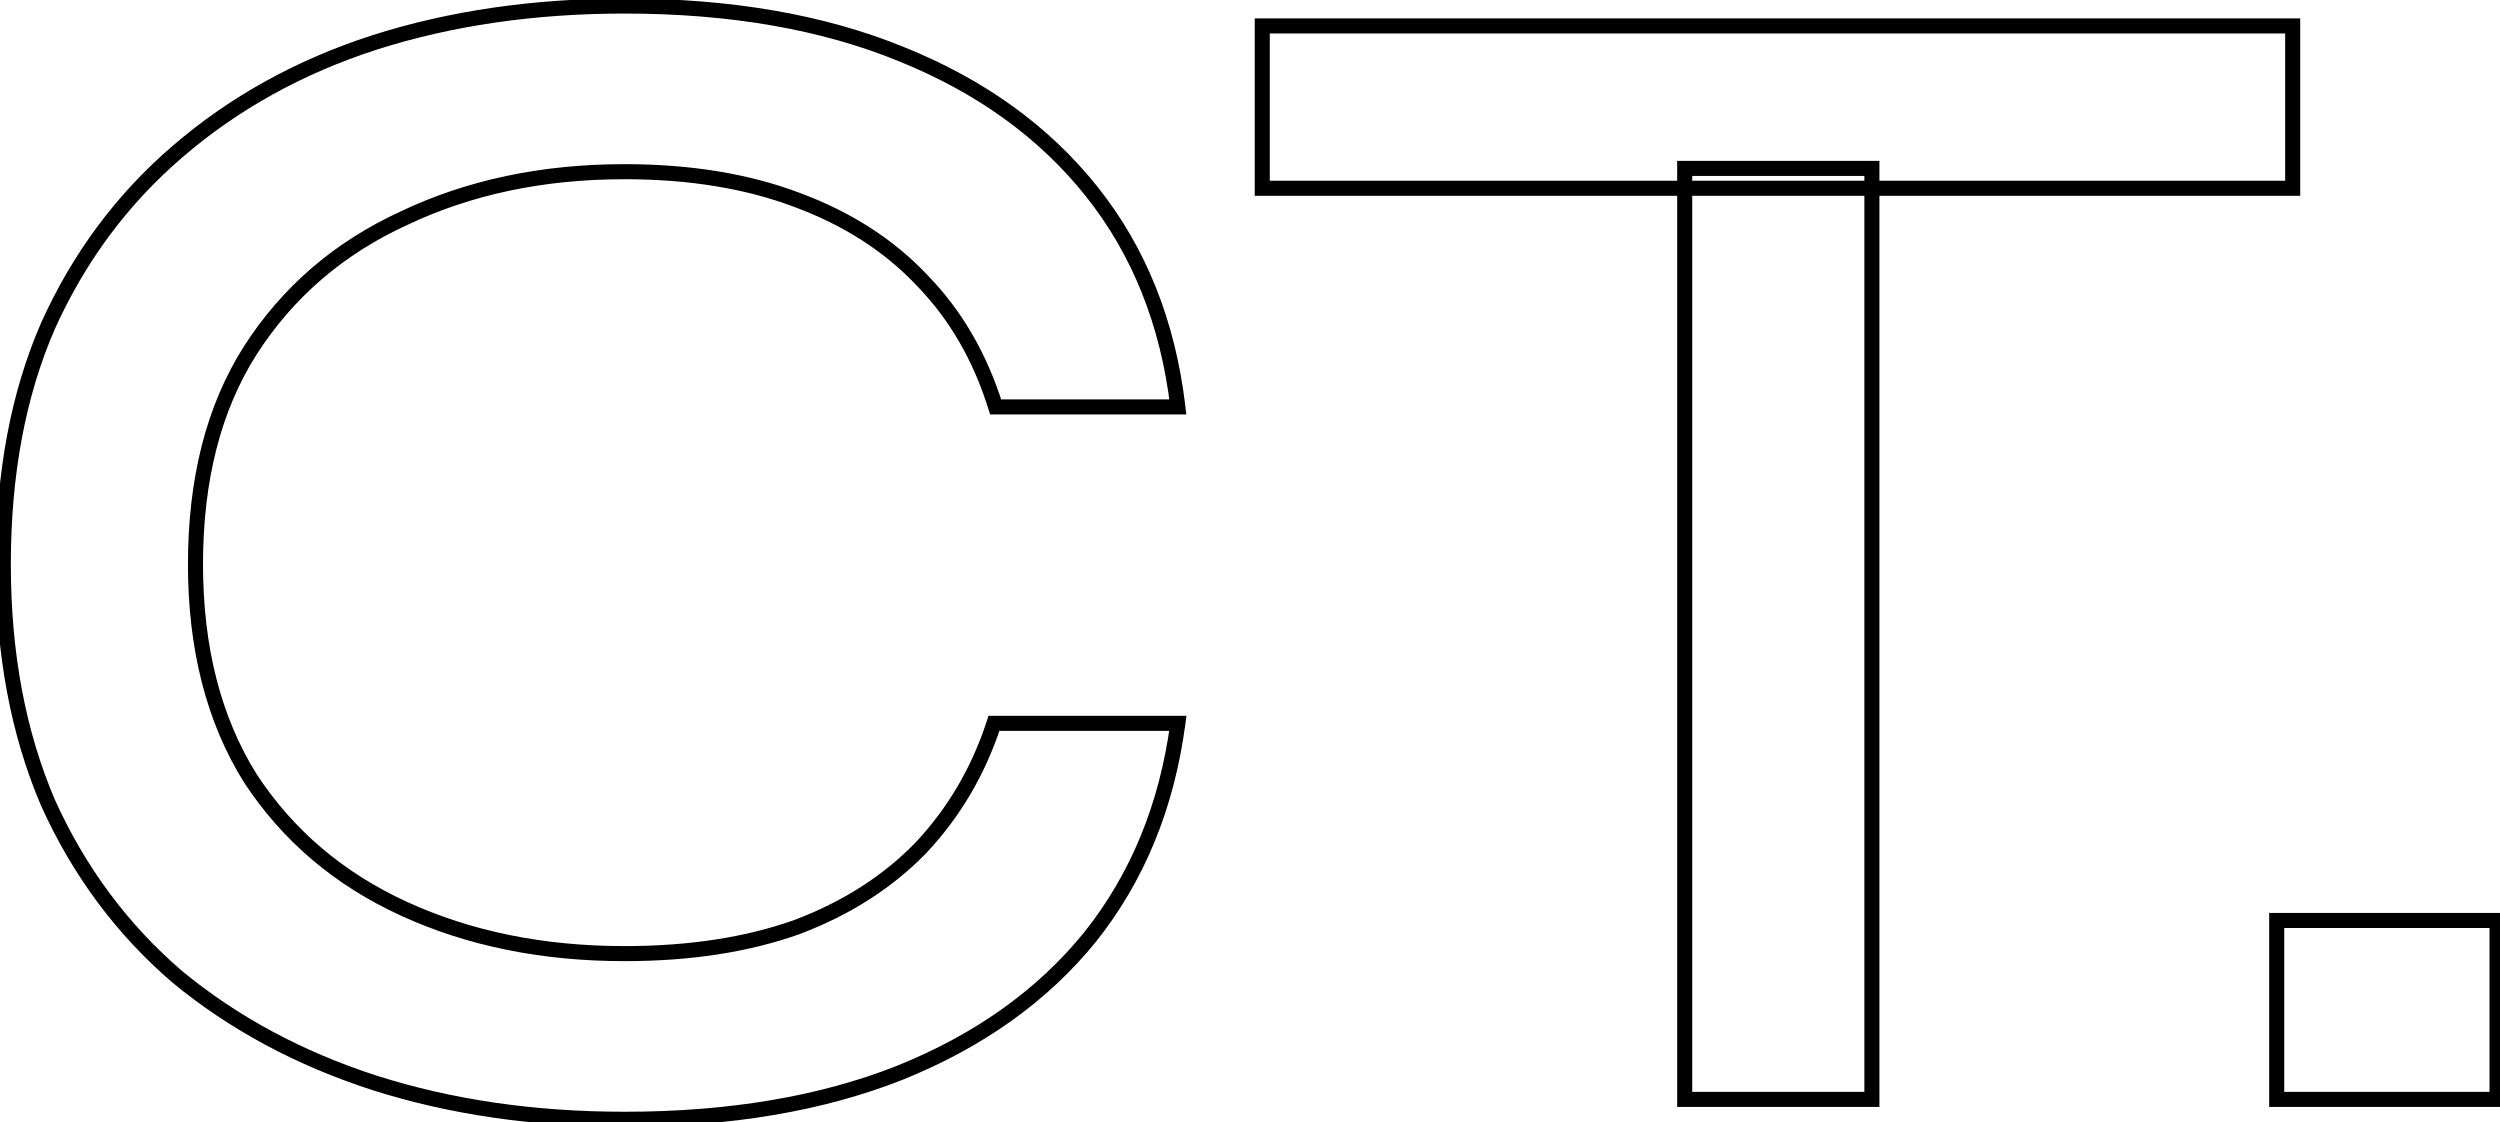 <svg width="332" height="149" viewBox="0 0 332 149" fill="none" xmlns="http://www.w3.org/2000/svg">
<mask id="path-1-outside-1_188_224" maskUnits="userSpaceOnUse" x="-1" y="-1" width="334" height="151" fill="black">
<rect fill="white" x="-1" y="-1" width="334" height="151"/>
<path d="M156.42 96.06C154.953 107.06 151.067 116.52 144.76 124.44C138.453 132.213 130.02 138.227 119.46 142.48C109.047 146.587 96.873 148.64 82.94 148.64C70.913 148.64 59.84 147.027 49.72 143.8C39.747 140.573 31.02 135.88 23.54 129.72C16.207 123.413 10.487 115.713 6.38 106.62C2.42 97.38 0.44 86.82 0.44 74.94C0.44 62.913 2.42 52.353 6.38 43.26C10.487 34.167 16.207 26.467 23.54 20.16C31.02 13.707 39.747 8.867 49.72 5.64C59.84 2.413 70.913 0.8 82.94 0.8C97.02 0.8 109.267 2.927 119.68 7.18C130.24 11.433 138.673 17.52 144.98 25.44C151.287 33.36 155.1 42.893 156.42 54.04H132.22C130.167 47.44 126.94 41.867 122.54 37.32C118.14 32.627 112.567 29.033 105.82 26.54C99.22 24.047 91.593 22.8 82.94 22.8C72.087 22.8 62.333 24.853 53.68 28.96C45.027 32.92 38.207 38.787 33.22 46.56C28.38 54.187 25.96 63.647 25.96 74.94C25.96 86.087 28.38 95.547 33.22 103.32C38.207 110.947 45.027 116.74 53.68 120.7C62.333 124.66 72.087 126.64 82.94 126.64C91.593 126.64 99.22 125.467 105.82 123.12C112.42 120.627 117.92 117.107 122.32 112.56C126.72 107.867 129.947 102.367 132 96.06H156.42ZM167.628 3.44H304.468V25H167.628V3.44ZM223.728 22.36H248.588V146H223.728V22.36ZM331.607 122.24V146H302.347V122.24H331.607Z"/>
</mask>
<path d="M156.42 96.06L157.411 96.192L157.562 95.06H156.42V96.06ZM144.76 124.44L145.537 125.07L145.542 125.063L144.76 124.44ZM119.46 142.48L119.827 143.41L119.834 143.408L119.46 142.48ZM49.72 143.8L49.412 144.751L49.416 144.753L49.72 143.8ZM23.54 129.72L22.888 130.478L22.896 130.485L22.904 130.492L23.54 129.72ZM6.38 106.62L5.461 107.014L5.465 107.023L5.469 107.032L6.38 106.62ZM6.38 43.26L5.469 42.848L5.463 42.861L6.38 43.26ZM23.54 20.16L24.192 20.918L24.193 20.917L23.54 20.16ZM49.72 5.64L49.416 4.687L49.412 4.689L49.72 5.64ZM119.68 7.18L119.302 8.106L119.306 8.108L119.68 7.18ZM144.98 25.44L145.762 24.817L145.762 24.817L144.98 25.44ZM156.42 54.04V55.04H157.545L157.413 53.922L156.42 54.04ZM132.22 54.04L131.265 54.337L131.484 55.04H132.22V54.04ZM122.54 37.32L121.81 38.004L121.816 38.01L121.821 38.015L122.54 37.32ZM105.82 26.54L105.467 27.476L105.473 27.478L105.82 26.54ZM53.68 28.96L54.096 29.869L54.109 29.863L53.68 28.96ZM33.22 46.56L32.378 46.02L32.376 46.024L33.22 46.56ZM33.22 103.32L32.371 103.849L32.377 103.858L32.383 103.867L33.22 103.32ZM53.68 120.7L53.264 121.609L53.264 121.609L53.68 120.7ZM105.82 123.12L106.155 124.062L106.164 124.059L106.173 124.055L105.82 123.12ZM122.32 112.56L123.039 113.255L123.044 113.25L123.05 113.244L122.32 112.56ZM132 96.06V95.06H131.274L131.049 95.75L132 96.06ZM155.429 95.928C153.984 106.766 150.161 116.052 143.978 123.817L145.542 125.063C151.972 116.988 155.923 107.354 157.411 96.192L155.429 95.928ZM143.983 123.81C137.798 131.434 129.511 137.354 119.086 141.552L119.834 143.408C130.529 139.1 139.109 132.992 145.537 125.07L143.983 123.81ZM119.093 141.55C108.821 145.601 96.777 147.64 82.94 147.64V149.64C96.969 149.64 109.272 147.573 119.827 143.41L119.093 141.55ZM82.94 147.64C71.003 147.64 60.033 146.039 50.024 142.847L49.416 144.753C59.647 148.015 70.824 149.64 82.94 149.64V147.64ZM50.028 142.849C40.164 139.657 31.551 135.022 24.176 128.948L22.904 130.492C30.489 136.738 39.329 141.489 49.412 144.751L50.028 142.849ZM24.192 128.962C16.973 122.753 11.34 115.173 7.291 106.208L5.469 107.032C9.633 116.254 15.44 124.073 22.888 130.478L24.192 128.962ZM7.299 106.226C3.401 97.131 1.44 86.709 1.44 74.94H-0.56C-0.56 86.931 1.439 97.629 5.461 107.014L7.299 106.226ZM1.44 74.94C1.44 63.022 3.402 52.603 7.297 43.659L5.463 42.861C1.438 52.104 -0.56 62.804 -0.56 74.94H1.44ZM7.291 43.672C11.34 34.707 16.973 27.127 24.192 20.918L22.888 19.402C15.44 25.807 9.633 33.626 5.469 42.848L7.291 43.672ZM24.193 20.917C31.566 14.556 40.174 9.78 50.028 6.591L49.412 4.689C39.32 7.954 30.474 12.857 22.887 19.403L24.193 20.917ZM50.024 6.593C60.033 3.401 71.003 1.8 82.94 1.8V-0.2C70.824 -0.2 59.647 1.425 49.416 4.687L50.024 6.593ZM82.94 1.8C96.922 1.8 109.035 3.912 119.302 8.106L120.058 6.254C109.499 1.941 97.118 -0.2 82.94 -0.2V1.8ZM119.306 8.108C129.726 12.305 138.012 18.294 144.198 26.063L145.762 24.817C139.335 16.746 130.754 10.562 120.054 6.252L119.306 8.108ZM144.198 26.063C150.376 33.822 154.126 43.175 155.427 54.158L157.413 53.922C156.074 42.612 152.197 32.898 145.762 24.817L144.198 26.063ZM156.42 53.04H132.22V55.04H156.42V53.04ZM133.175 53.743C131.079 47.008 127.777 41.294 123.259 36.625L121.821 38.015C126.103 42.44 129.254 47.872 131.265 54.337L133.175 53.743ZM123.27 36.636C118.751 31.817 113.042 28.143 106.167 25.602L105.473 27.478C112.092 29.924 117.529 33.437 121.81 38.004L123.27 36.636ZM106.173 25.605C99.438 23.06 91.688 21.8 82.94 21.8V23.8C91.499 23.8 99.002 25.033 105.467 27.476L106.173 25.605ZM82.94 21.8C71.958 21.8 62.055 23.878 53.251 28.057L54.109 29.863C62.611 25.828 72.215 23.8 82.94 23.8V21.8ZM53.264 28.051C44.442 32.088 37.472 38.08 32.378 46.02L34.062 47.1C38.942 39.493 45.611 33.752 54.096 29.869L53.264 28.051ZM32.376 46.024C27.411 53.847 24.96 63.504 24.96 74.94H26.96C26.96 63.789 29.349 54.526 34.064 47.096L32.376 46.024ZM24.96 74.94C24.96 86.233 27.413 95.885 32.371 103.849L34.069 102.791C29.347 95.208 26.96 85.941 26.96 74.94H24.96ZM32.383 103.867C37.478 111.659 44.447 117.574 53.264 121.609L54.096 119.791C45.606 115.906 38.936 110.234 34.057 102.773L32.383 103.867ZM53.264 121.609C62.065 125.637 71.963 127.64 82.94 127.64V125.64C72.21 125.64 62.602 123.683 54.096 119.791L53.264 121.609ZM82.94 127.64C91.682 127.64 99.425 126.455 106.155 124.062L105.485 122.178C99.014 124.478 91.505 125.64 82.94 125.64V127.64ZM106.173 124.055C112.895 121.516 118.525 117.92 123.039 113.255L121.601 111.865C117.315 116.294 111.945 119.737 105.467 122.185L106.173 124.055ZM123.05 113.244C127.553 108.44 130.854 102.811 132.951 96.37L131.049 95.75C129.04 101.922 125.887 107.293 121.59 111.876L123.05 113.244ZM132 97.06H156.42V95.06H132V97.06ZM167.628 3.44V2.44H166.628V3.44H167.628ZM304.468 3.44H305.468V2.44H304.468V3.44ZM304.468 25V26H305.468V25H304.468ZM167.628 25H166.628V26H167.628V25ZM223.728 22.36V21.36H222.728V22.36H223.728ZM248.588 22.36H249.588V21.36H248.588V22.36ZM248.588 146V147H249.588V146H248.588ZM223.728 146H222.728V147H223.728V146ZM167.628 4.44H304.468V2.44H167.628V4.44ZM303.468 3.44V25H305.468V3.44H303.468ZM304.468 24H167.628V26H304.468V24ZM168.628 25V3.44H166.628V25H168.628ZM223.728 23.36H248.588V21.36H223.728V23.36ZM247.588 22.36V146H249.588V22.36H247.588ZM248.588 145H223.728V147H248.588V145ZM224.728 146V22.36H222.728V146H224.728ZM331.607 122.24H332.607V121.24H331.607V122.24ZM331.607 146V147H332.607V146H331.607ZM302.347 146H301.347V147H302.347V146ZM302.347 122.24V121.24H301.347V122.24H302.347ZM330.607 122.24V146H332.607V122.24H330.607ZM331.607 145H302.347V147H331.607V145ZM303.347 146V122.24H301.347V146H303.347ZM302.347 123.24H331.607V121.24H302.347V123.24Z" fill="black" mask="url(#path-1-outside-1_188_224)"/>
</svg>
